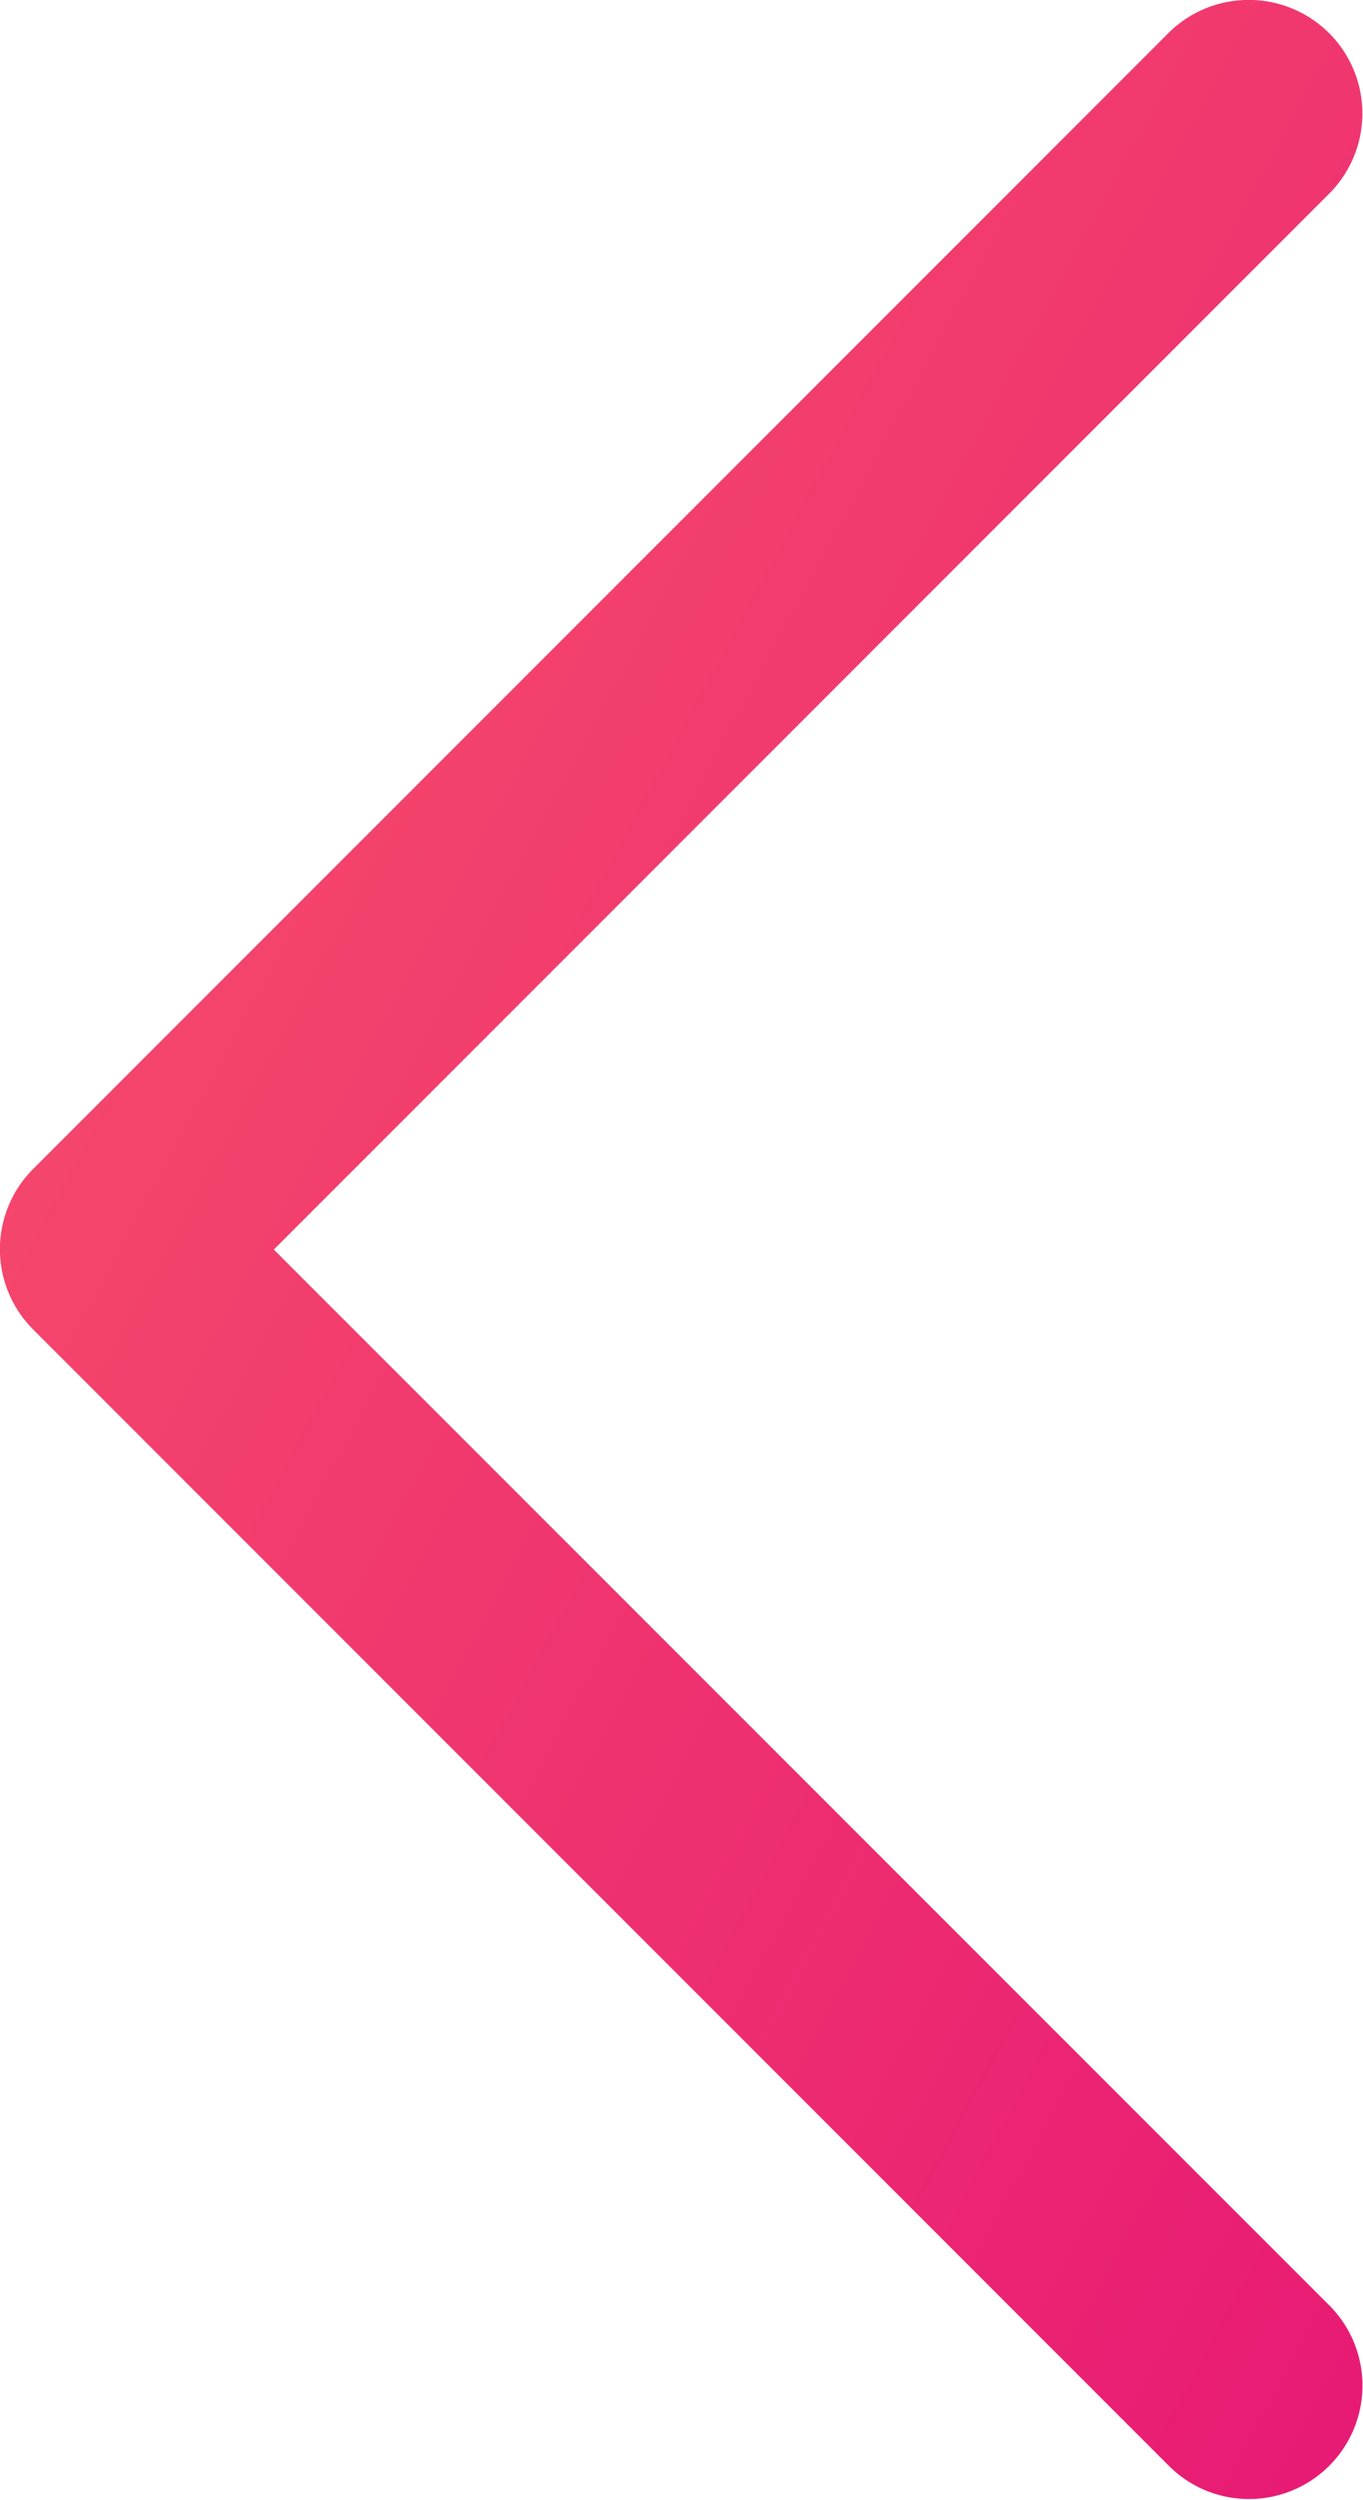 <svg xmlns="http://www.w3.org/2000/svg" xmlns:xlink="http://www.w3.org/1999/xlink" width="12.016" height="22.026" viewBox="0 0 12.016 22.026">
  <defs>
    <linearGradient id="linear-gradient" x2="1" y2="1" gradientUnits="objectBoundingBox">
      <stop offset="0" stop-color="#f95469"/>
      <stop offset="1" stop-color="#e71974"/>
    </linearGradient>
  </defs>
  <path id="icons8-back" d="M19.98,3.99a1,1,0,0,0-.688.3l-10,10a1,1,0,0,0,0,1.414l10,10a1,1,0,1,0,1.414-1.414L11.414,15l9.293-9.293A1,1,0,0,0,19.98,3.99Z" transform="translate(-9 -3.99)" fill="url(#linear-gradient)"/>
</svg>
